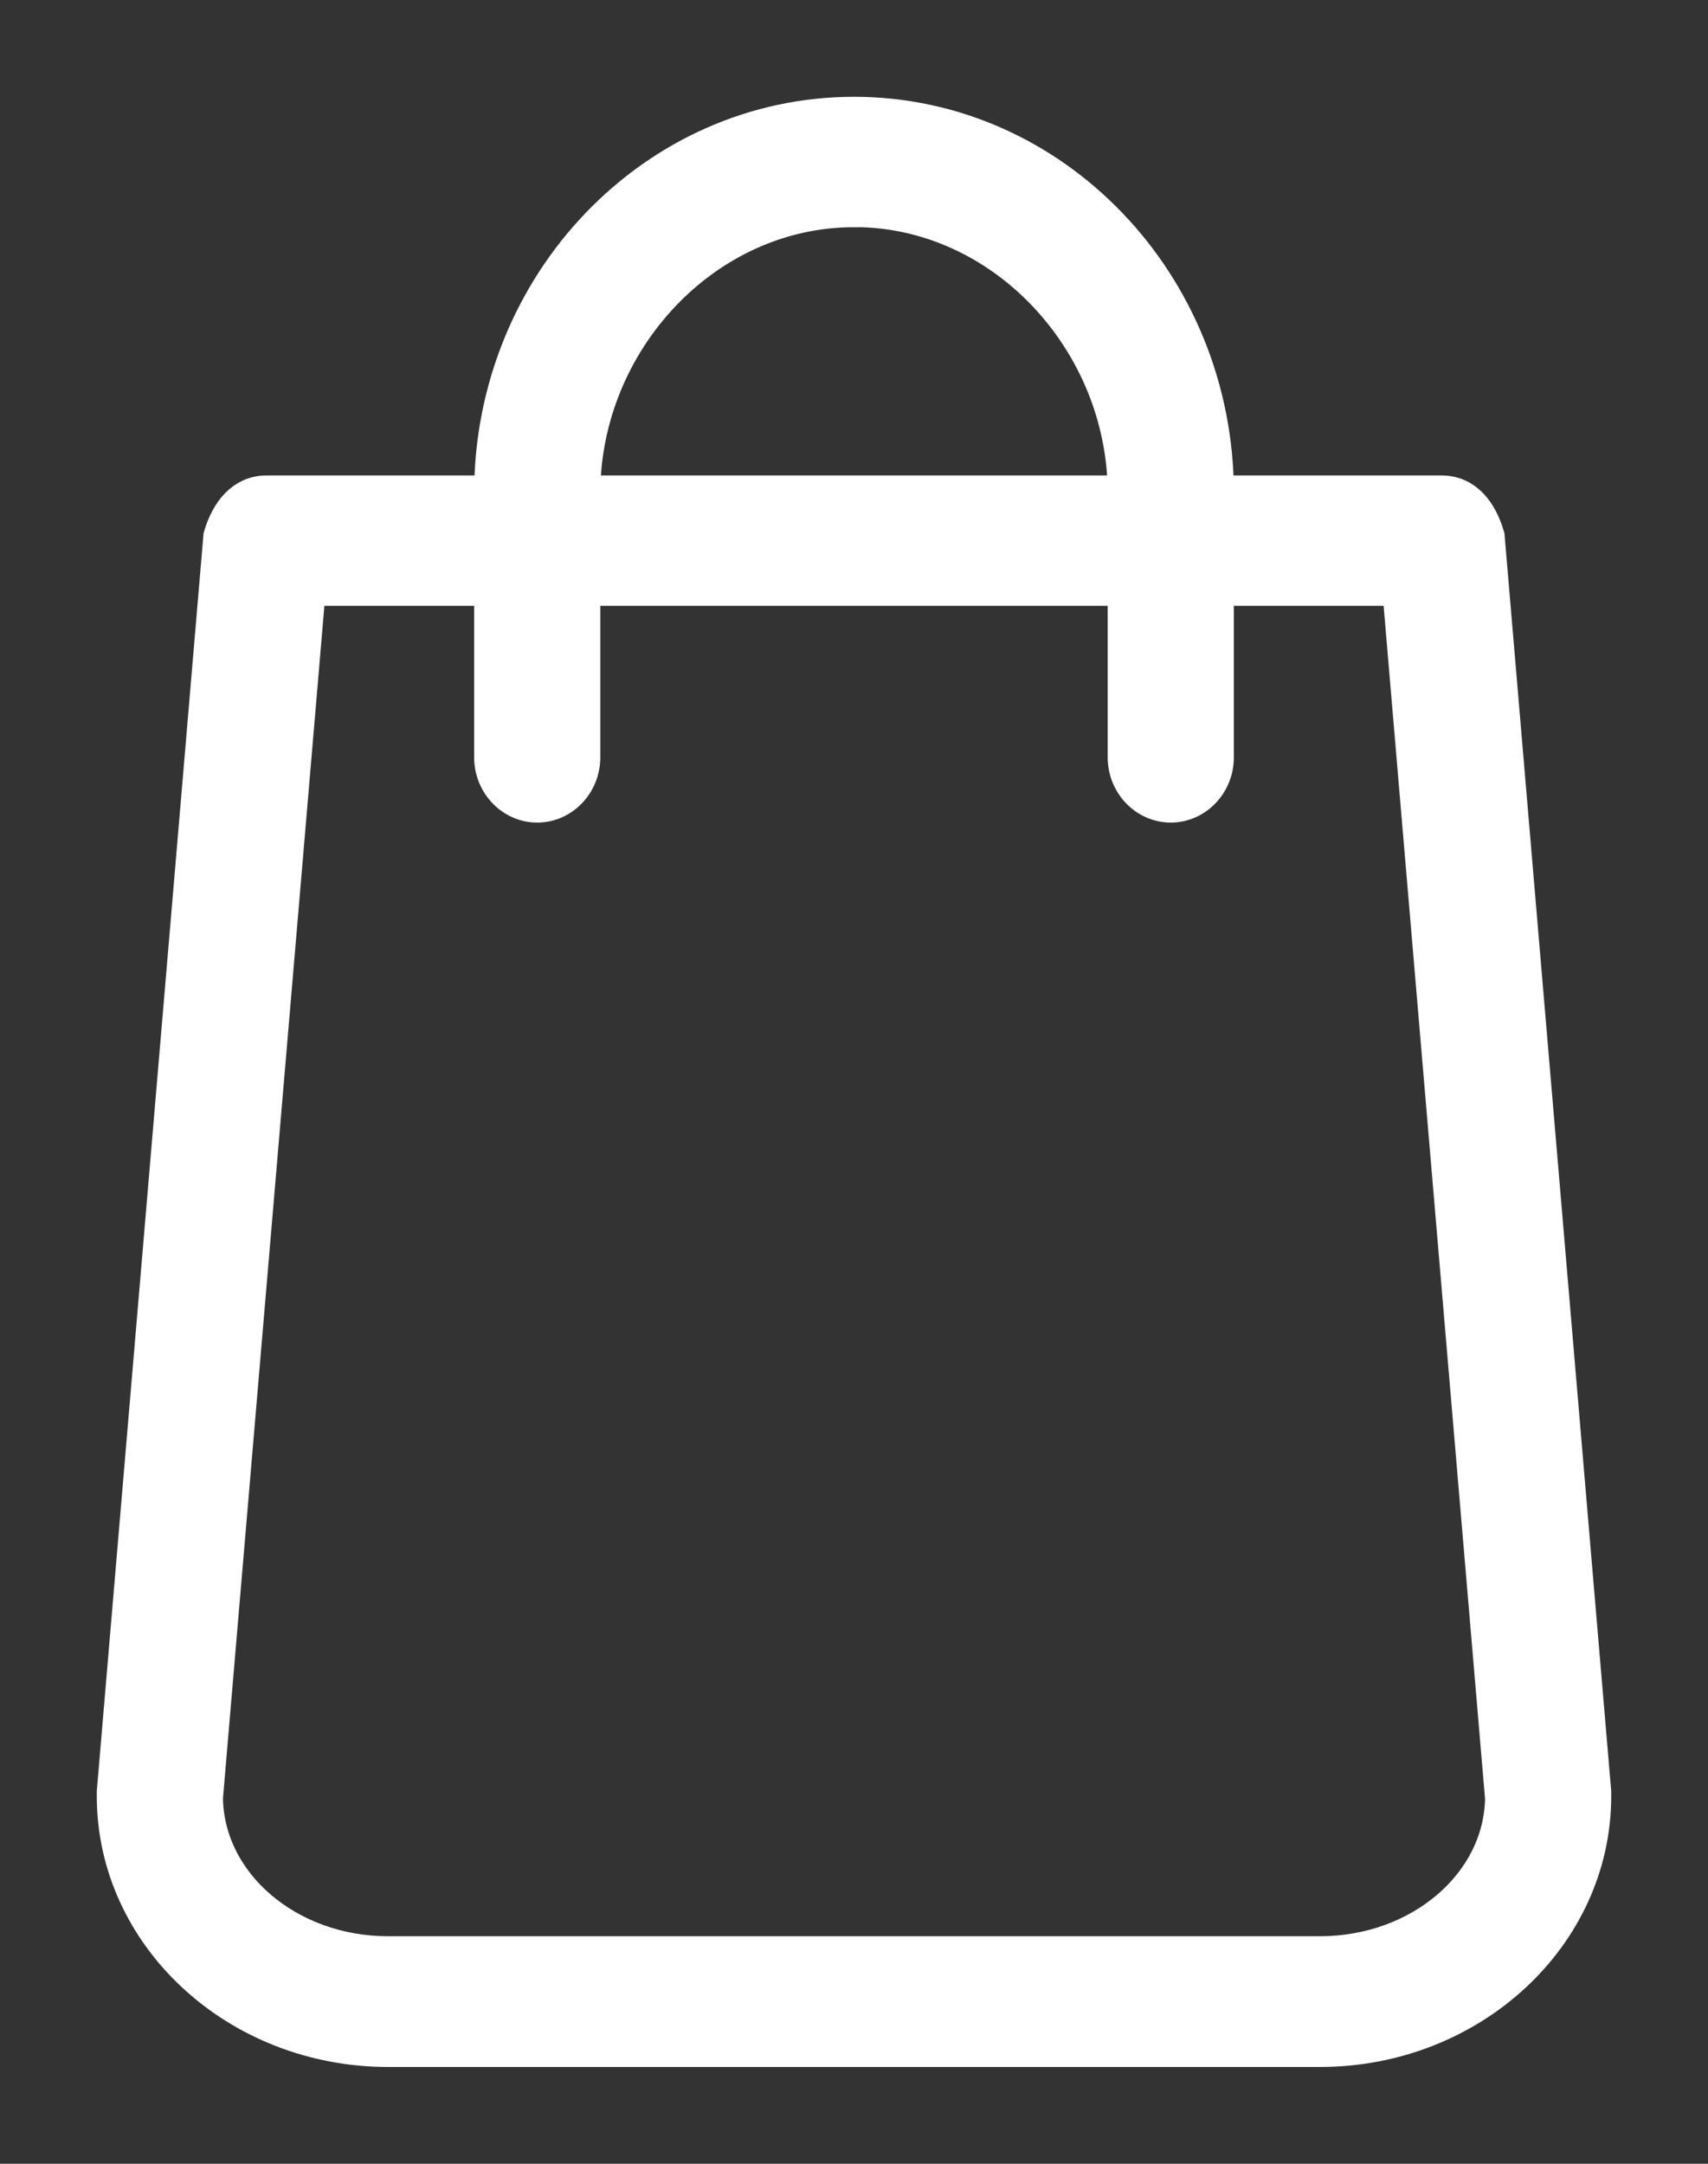 <svg xmlns="http://www.w3.org/2000/svg" width="15" height="19" viewBox="0 0 15 19"><rect x="0" y="0" width="15" height="19" fill="#333333" stroke="none"/><g><g><path fill="#fff" d="M11.592 17.152H3.408c-.876 0-1.59-.609-1.6-1.365L2.711 5.17h1.603V6.65c0 .233.182.423.404.423.222 0 .404-.19.404-.423V5.17h4.756V6.65c0 .233.182.423.404.423.222 0 .404-.19.404-.423V5.17h1.603l.903 10.62c-.01.753-.724 1.362-1.6 1.362zM7.5 1.844c1.31 0 2.374 1.156 2.378 2.481H5.122C5.126 3 6.19 1.845 7.5 1.845zm6.5 13.89l-.936-11.025c-.064-.218-.192-.384-.404-.384h-1.974C10.683 2.492 9.255 1 7.5 1S4.317 2.492 4.314 4.325H2.34c-.208 0-.34.166-.404.384L1 15.734v.038C1 17 2.081 18 3.408 18h8.184C12.919 18 14 17 14 15.772v-.038z"/><path fill="none" stroke="#fff" stroke-miterlimit="20" stroke-width=".3" d="M11.592 17.152H3.408c-.876 0-1.59-.609-1.6-1.365L2.711 5.17h1.603V6.65c0 .233.182.423.404.423.222 0 .404-.19.404-.423V5.17h4.756V6.65c0 .233.182.423.404.423.222 0 .404-.19.404-.423V5.17h1.603l.903 10.62c-.01.753-.724 1.362-1.6 1.362zM7.5 1.844c1.31 0 2.374 1.156 2.378 2.481H5.122C5.126 3 6.19 1.845 7.5 1.845zm6.5 13.89l-.936-11.025c-.064-.218-.192-.384-.404-.384h-1.974C10.683 2.492 9.255 1 7.5 1S4.317 2.492 4.314 4.325H2.34c-.208 0-.34.166-.404.384L1 15.734v.038C1 17 2.081 18 3.408 18h8.184C12.919 18 14 17 14 15.772v-.038z"/></g></g></svg>